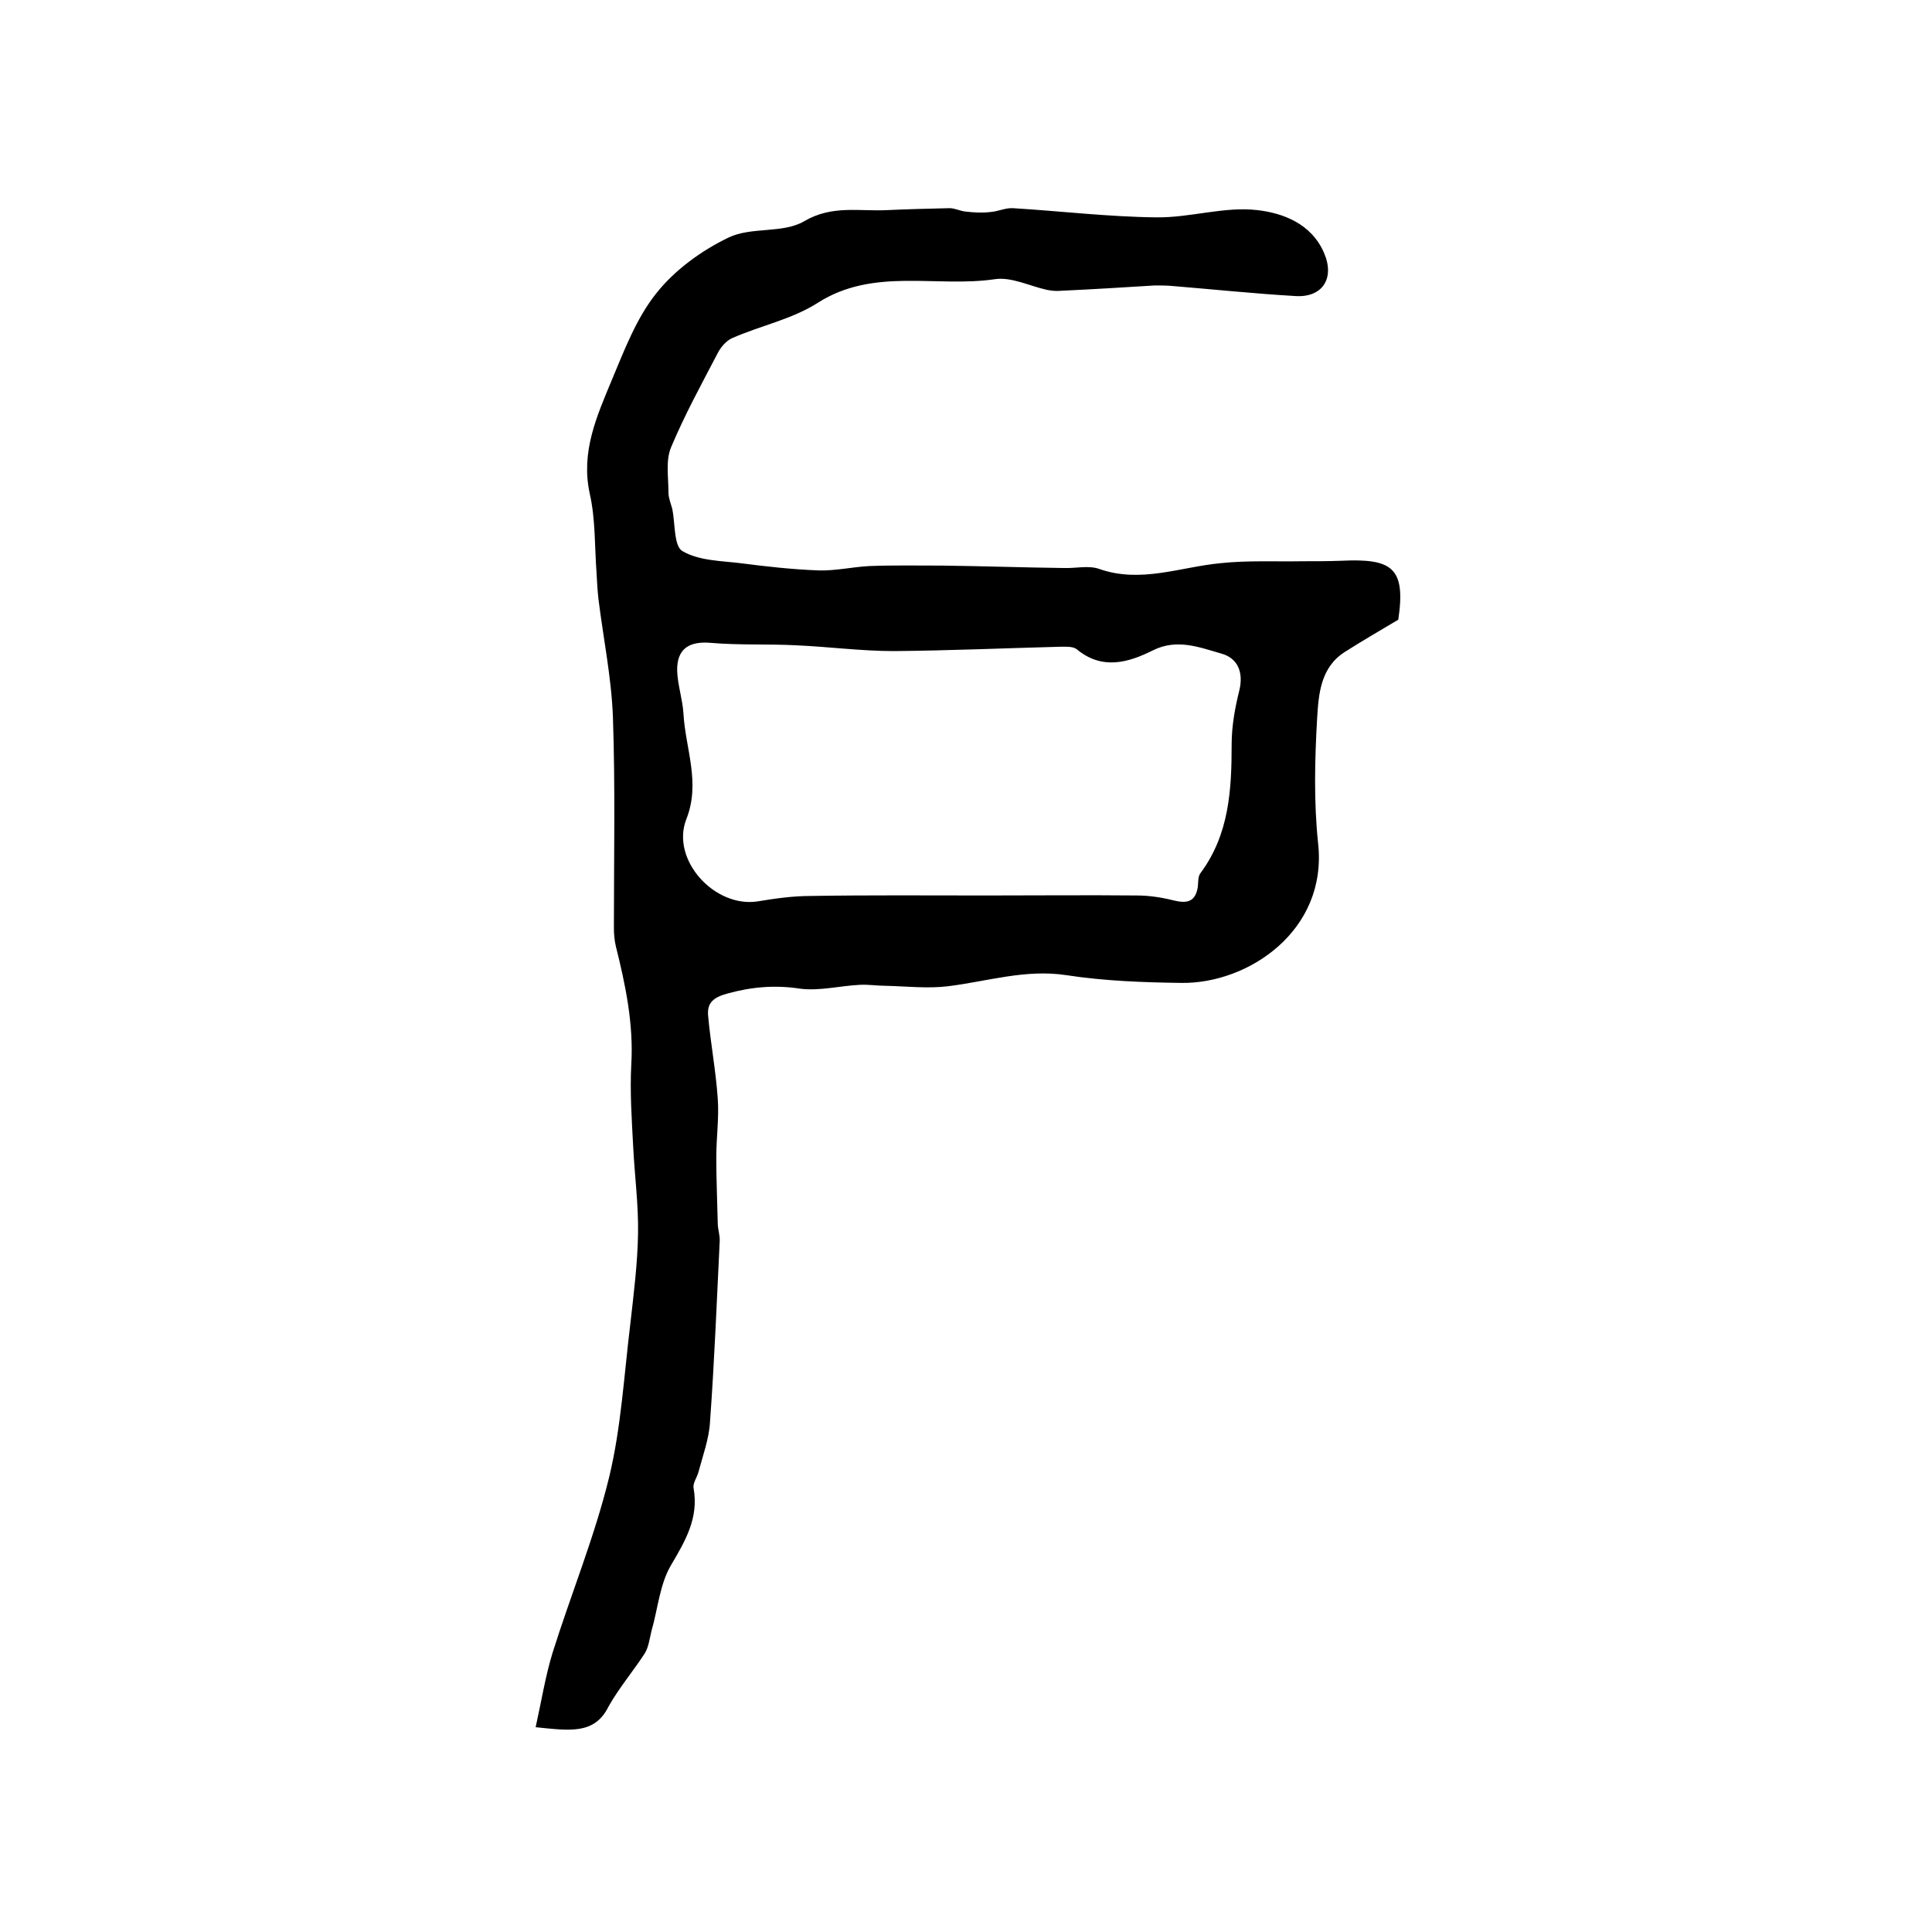 <?xml version="1.0" encoding="utf-8"?>
<!-- Generator: Adobe Illustrator 22.0.0, SVG Export Plug-In . SVG Version: 6.00 Build 0)  -->
<svg version="1.1" id="图层_1" xmlns="http://www.w3.org/2000/svg" xmlns:xlink="http://www.w3.org/1999/xlink" x="0px" y="0px"
	 viewBox="0 0 400 400" style="enable-background:new 0 0 400 400;" xml:space="preserve">
<style type="text/css">
	.st0{fill:#FFFFFF;}
</style>
<g>
	
	<path d="M110.9,357.6c1.2-5.4,2-10.5,3.5-15.4c3.8-12.1,8.7-24,11.7-36.3c2.5-10.3,3.1-21.2,4.4-31.8c0.7-6.2,1.5-12.5,1.6-18.7
		c0.1-6-0.7-11.9-1-17.9c-0.3-5.7-0.7-11.4-0.4-17.1c0.5-8.4-1.2-16.5-3.2-24.5c-0.3-1.3-0.4-2.6-0.4-3.9c0-14.5,0.3-29-0.2-43.5
		c-0.3-8.2-2-16.4-3-24.5c-0.2-1.8-0.3-3.6-0.4-5.5c-0.4-5.5-0.2-11-1.4-16.3c-1.9-8.7,1.5-16.1,4.6-23.6c2.6-6.2,5.1-12.8,9.2-17.9
		c3.8-4.8,9.3-8.8,14.9-11.5c4.7-2.3,11.3-0.8,15.7-3.4c5.8-3.4,11.4-2,17.2-2.3c4.3-0.2,8.6-0.3,12.9-0.4c1.1,0,2.2,0.6,3.3,0.7
		c1.7,0.2,3.4,0.3,5.1,0.1c1.6-0.1,3.2-0.9,4.7-0.8c9.9,0.6,19.8,1.8,29.7,1.9c7,0.1,14.1-2.3,20.9-1.5c5.3,0.6,11.2,2.8,13.8,8.8
		c2.3,5.2-0.2,9.3-5.8,9c-8.6-0.5-17.2-1.4-25.7-2.1c-1.2-0.1-2.3-0.1-3.5-0.1c-6.5,0.4-12.9,0.8-19.4,1.1c-1,0.1-2,0-3-0.2
		c-3.6-0.8-7.3-2.7-10.7-2.2c-12.2,1.8-25.1-2.5-36.7,4.9c-5.3,3.4-11.8,4.7-17.7,7.3c-1.2,0.5-2.4,1.9-3,3.1
		c-3.4,6.5-6.9,12.9-9.7,19.6c-1.1,2.7-0.5,6.2-0.5,9.3c0,1.1,0.5,2.3,0.8,3.4c0.6,3,0.3,7.7,2.1,8.7c3.4,2,7.9,2,12,2.5
		c5.4,0.7,10.8,1.3,16.2,1.5c3.4,0.1,6.9-0.7,10.4-0.9c5-0.2,10.1-0.1,15.2-0.1c8.4,0.1,16.8,0.4,25.1,0.5c2.5,0.1,5.2-0.6,7.4,0.2
		c8.6,3,16.7-0.4,25.1-1.2c5.6-0.6,11.3-0.3,17-0.4c2.7,0,5.3,0,8-0.1c10.5-0.5,13.4,1.4,11.8,12.2c-3.7,2.2-7.5,4.4-11.1,6.7
		c-5,3.2-5.4,8.7-5.7,13.7c-0.5,8.6-0.7,17.4,0.2,25.9c2,18.1-14.5,29.1-28.3,28.9c-7.9-0.1-16-0.4-23.8-1.6
		c-8.5-1.3-16.4,1.3-24.6,2.3c-4.2,0.5-8.5,0-12.8-0.1c-1.8,0-3.6-0.3-5.4-0.2c-4.1,0.2-8.3,1.3-12.3,0.8c-5.2-0.8-10-0.4-15.1,1
		c-2.9,0.8-4.2,1.9-4,4.5c0.5,5.7,1.6,11.4,2,17.2c0.3,4-0.3,8.1-0.3,12.2c0,4.5,0.2,9,0.3,13.6c0,1.3,0.5,2.6,0.4,3.9
		c-0.6,12.4-1.1,24.9-2,37.3c-0.2,3.5-1.5,7-2.4,10.4c-0.3,1.1-1.2,2.3-1,3.3c1.1,6.2-1.7,10.9-4.7,16c-2.3,3.9-2.7,9-4,13.5
		c-0.4,1.6-0.6,3.4-1.4,4.7c-2.4,3.7-5.3,7.1-7.5,11C123.1,359.2,117.9,358.3,110.9,357.6z M204.1,185.4
		C204.1,185.4,204.2,185.3,204.1,185.4c10.4,0,20.9-0.1,31.3,0c2.5,0,5.1,0.4,7.5,1c2.8,0.7,4.6,0.4,5.1-2.8c0.1-1,0-2.2,0.6-2.9
		c5.9-8,6.4-17.2,6.4-26.6c0-3.8,0.7-7.6,1.6-11.2c0.9-3.8-0.4-6.7-3.8-7.6c-4.5-1.3-9.1-3.1-14-0.7c-5.2,2.6-10.6,4.2-15.9-0.2
		c-0.8-0.6-2.2-0.5-3.4-0.5c-11.5,0.3-22.9,0.8-34.4,0.9c-6.8,0-13.5-0.9-20.3-1.2c-5.9-0.3-11.8,0-17.6-0.5c-4.5-0.4-7.1,1.2-7,5.8
		c0.1,2.9,1.1,5.8,1.3,8.8c0.4,7.3,3.6,14.3,0.6,21.9c-3.3,8.4,5.9,18.5,14.9,17c3.6-0.6,7.2-1.1,10.9-1.1
		C179.9,185.3,192,185.4,204.1,185.4z"/>
	
</g>
</svg>
